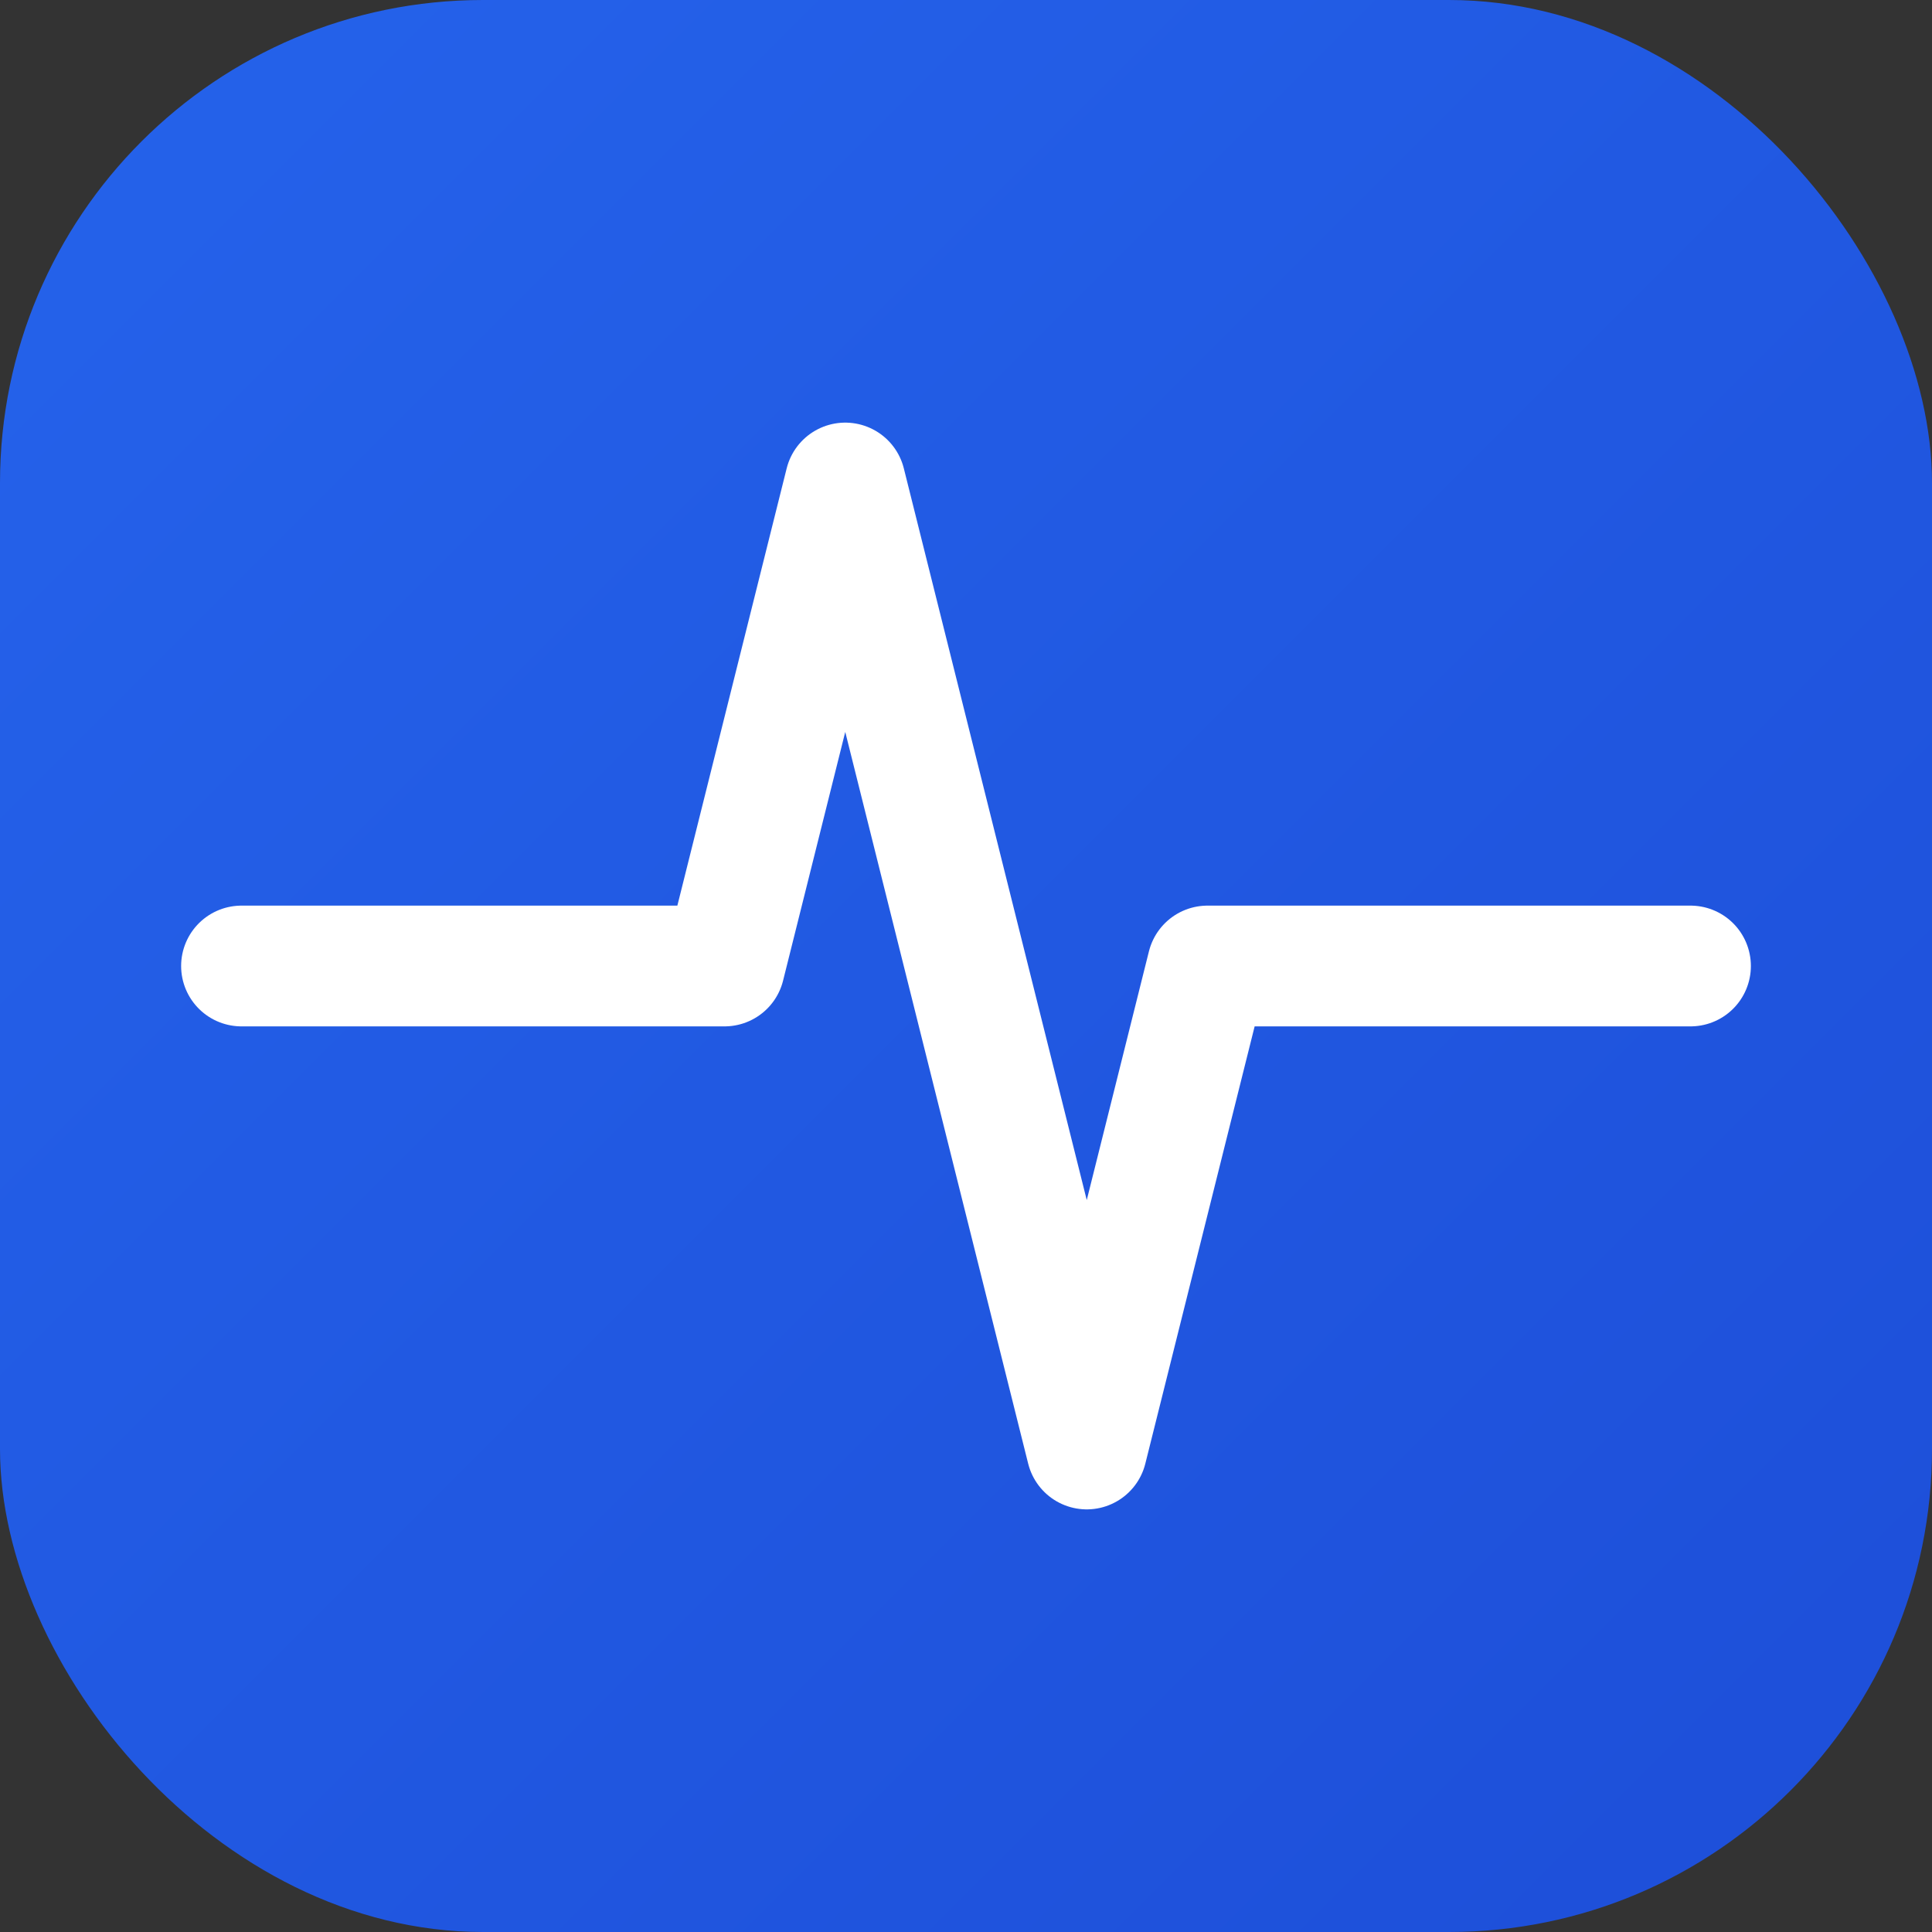 <?xml version="1.0" encoding="UTF-8"?>
<svg width="1024" height="1024" viewBox="0 0 1024 1024" xmlns="http://www.w3.org/2000/svg">
  <rect x="0" y="0" width="1024" height="1024" fill="#333333" stroke="none"/>
  <defs>
    <linearGradient id="grad1" x1="0%" y1="0%" x2="100%" y2="100%">
      <stop offset="0%" style="stop-color:#2563eb;stop-opacity:1" />
      <stop offset="100%" style="stop-color:#1d4ed8;stop-opacity:1" />
    </linearGradient>
  </defs>
  <rect width="1024" height="1024" rx="256" fill="url(#grad1)"/>
  <path d="M128 512 L384 512 L448 256 L576 768 L640 512 L896 512" 
        stroke="#ffffff" 
        stroke-width="64" 
        fill="none"
        stroke-linecap="round"
        stroke-linejoin="round"/>
</svg>
